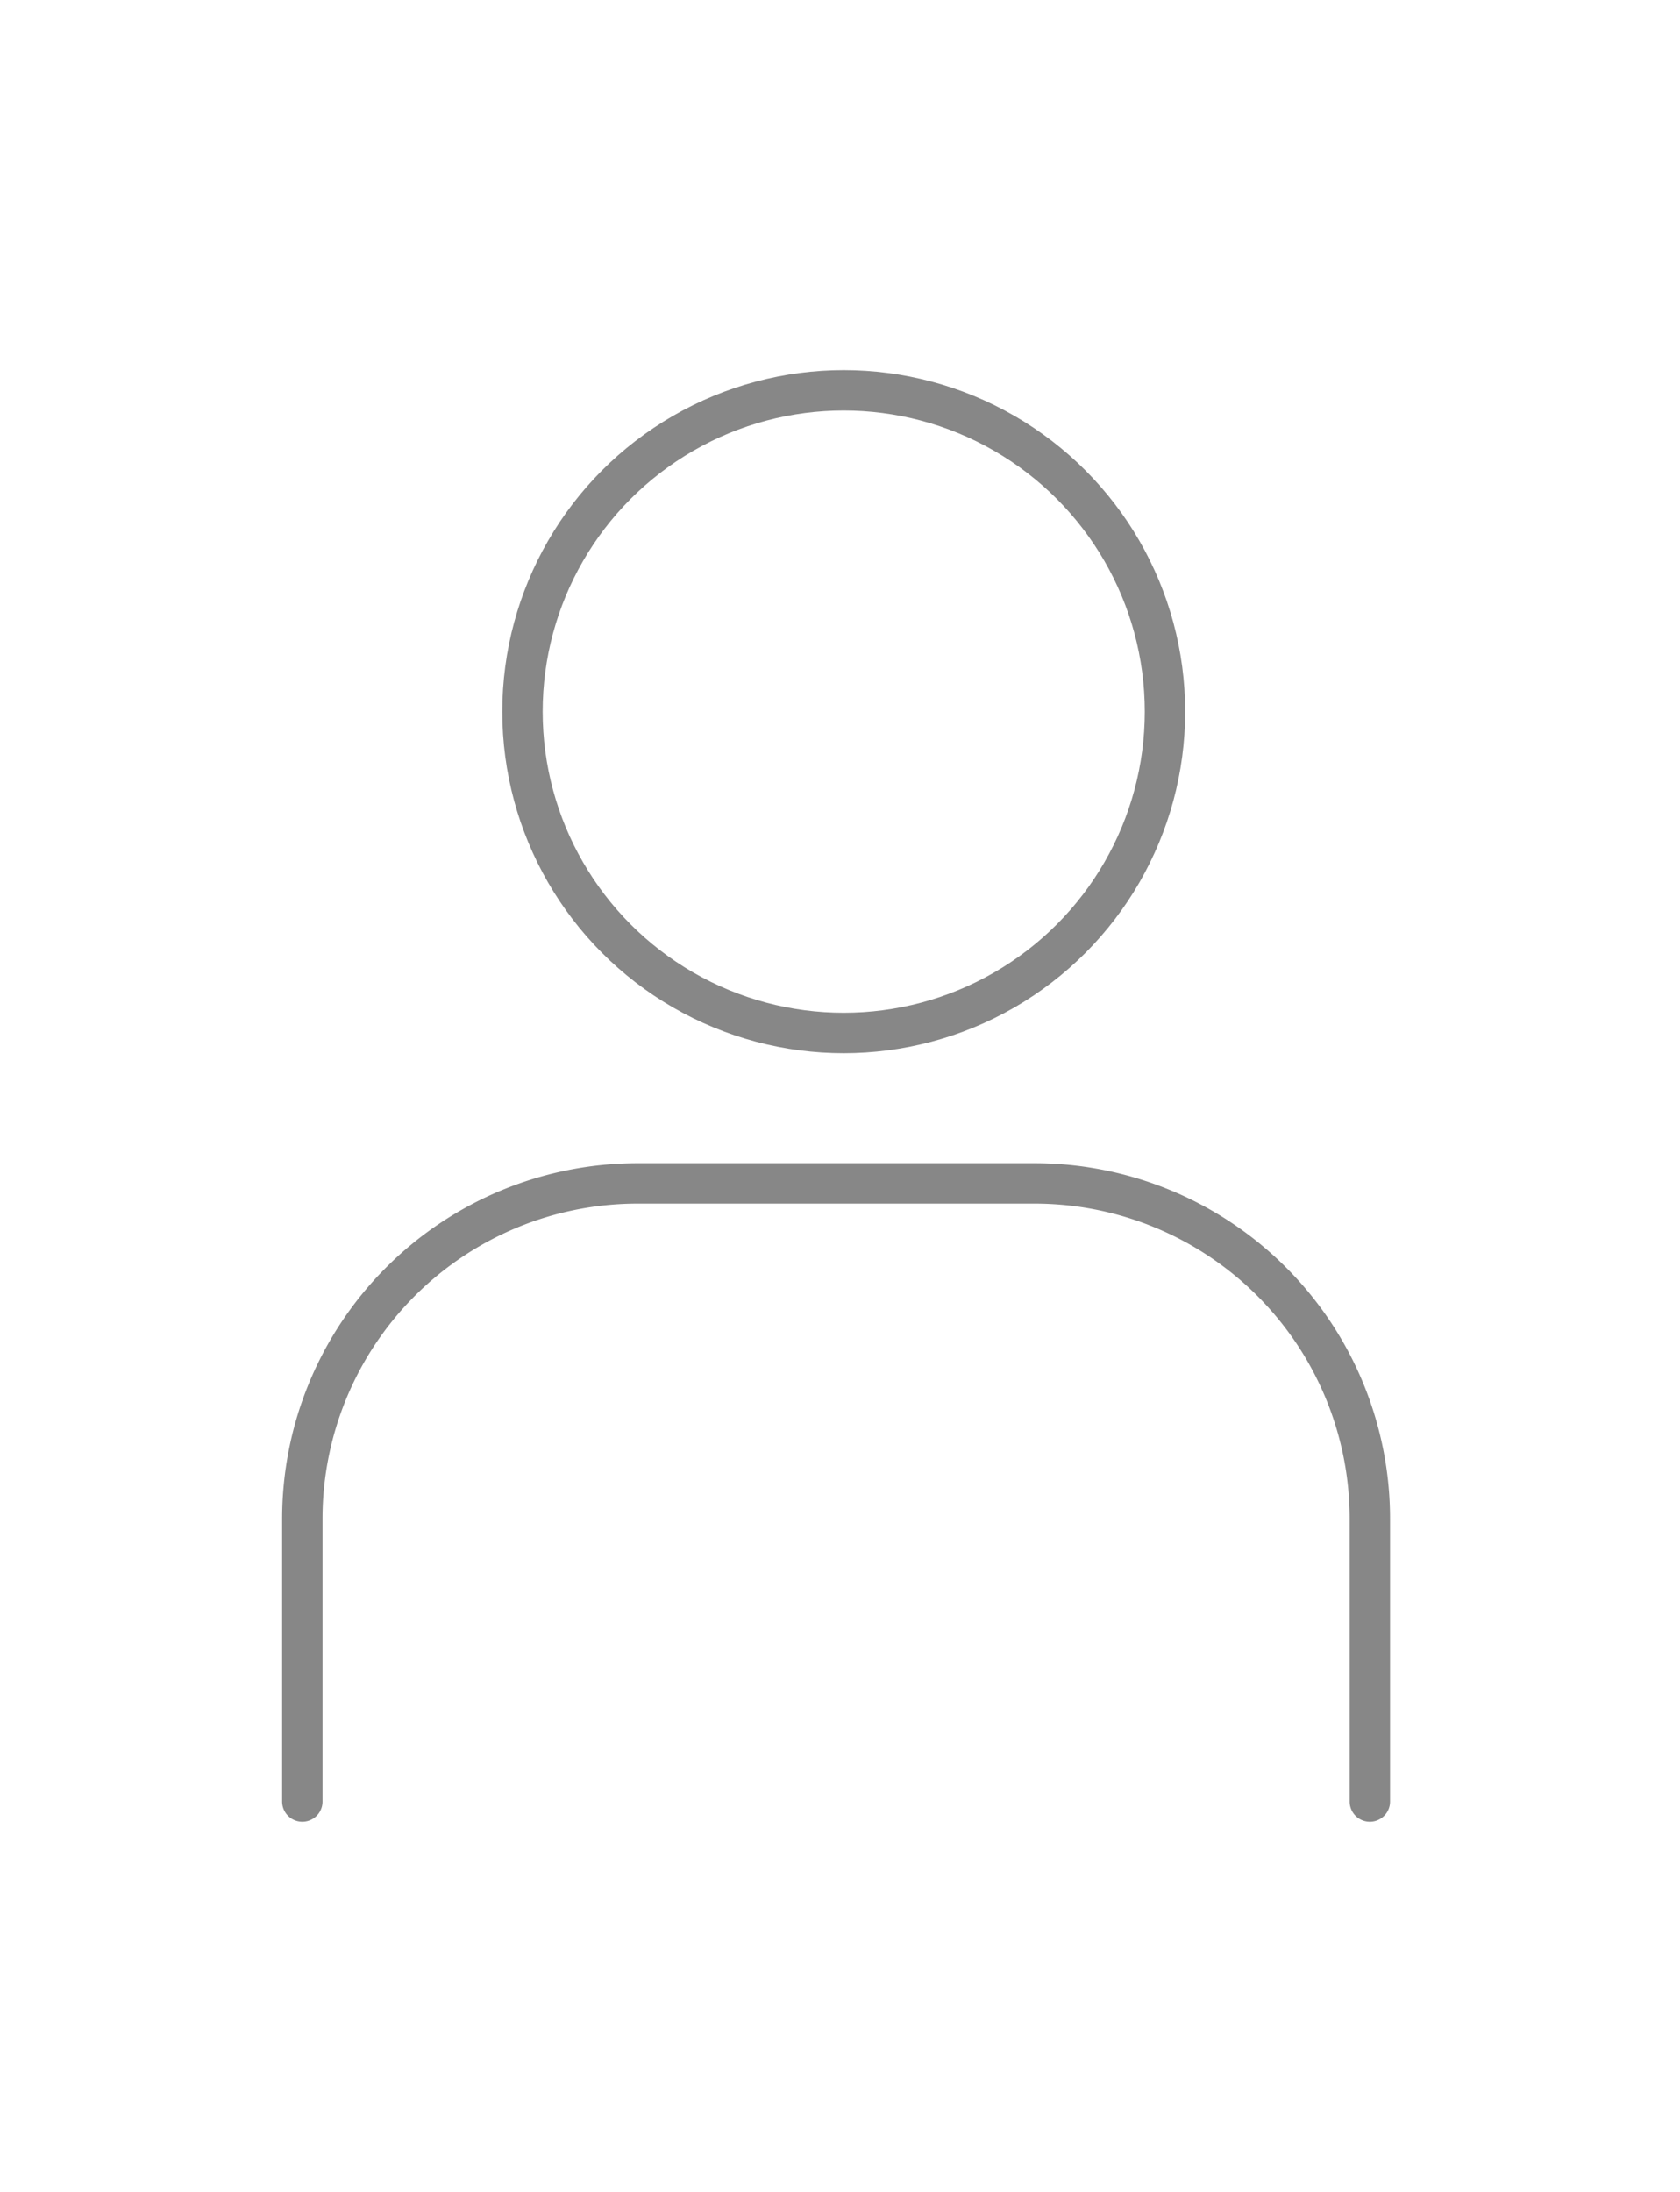 <svg id="Layer_1" data-name="Layer 1" xmlns="http://www.w3.org/2000/svg" viewBox="0 0 230 300"><defs><style>.cls-1{fill:none;stroke:#878787;stroke-linecap:round;stroke-linejoin:round;stroke-width:5.53px;}</style></defs><title>Media_Contact</title><circle class="cls-1" cx="115.51" cy="97.4" r="43.98"/><path class="cls-1" d="M187.54,246.58V207.87a45.9,45.9,0,0,0-45.9-45.9H87.29a45.9,45.9,0,0,0-45.9,45.9v38.71"/></svg>